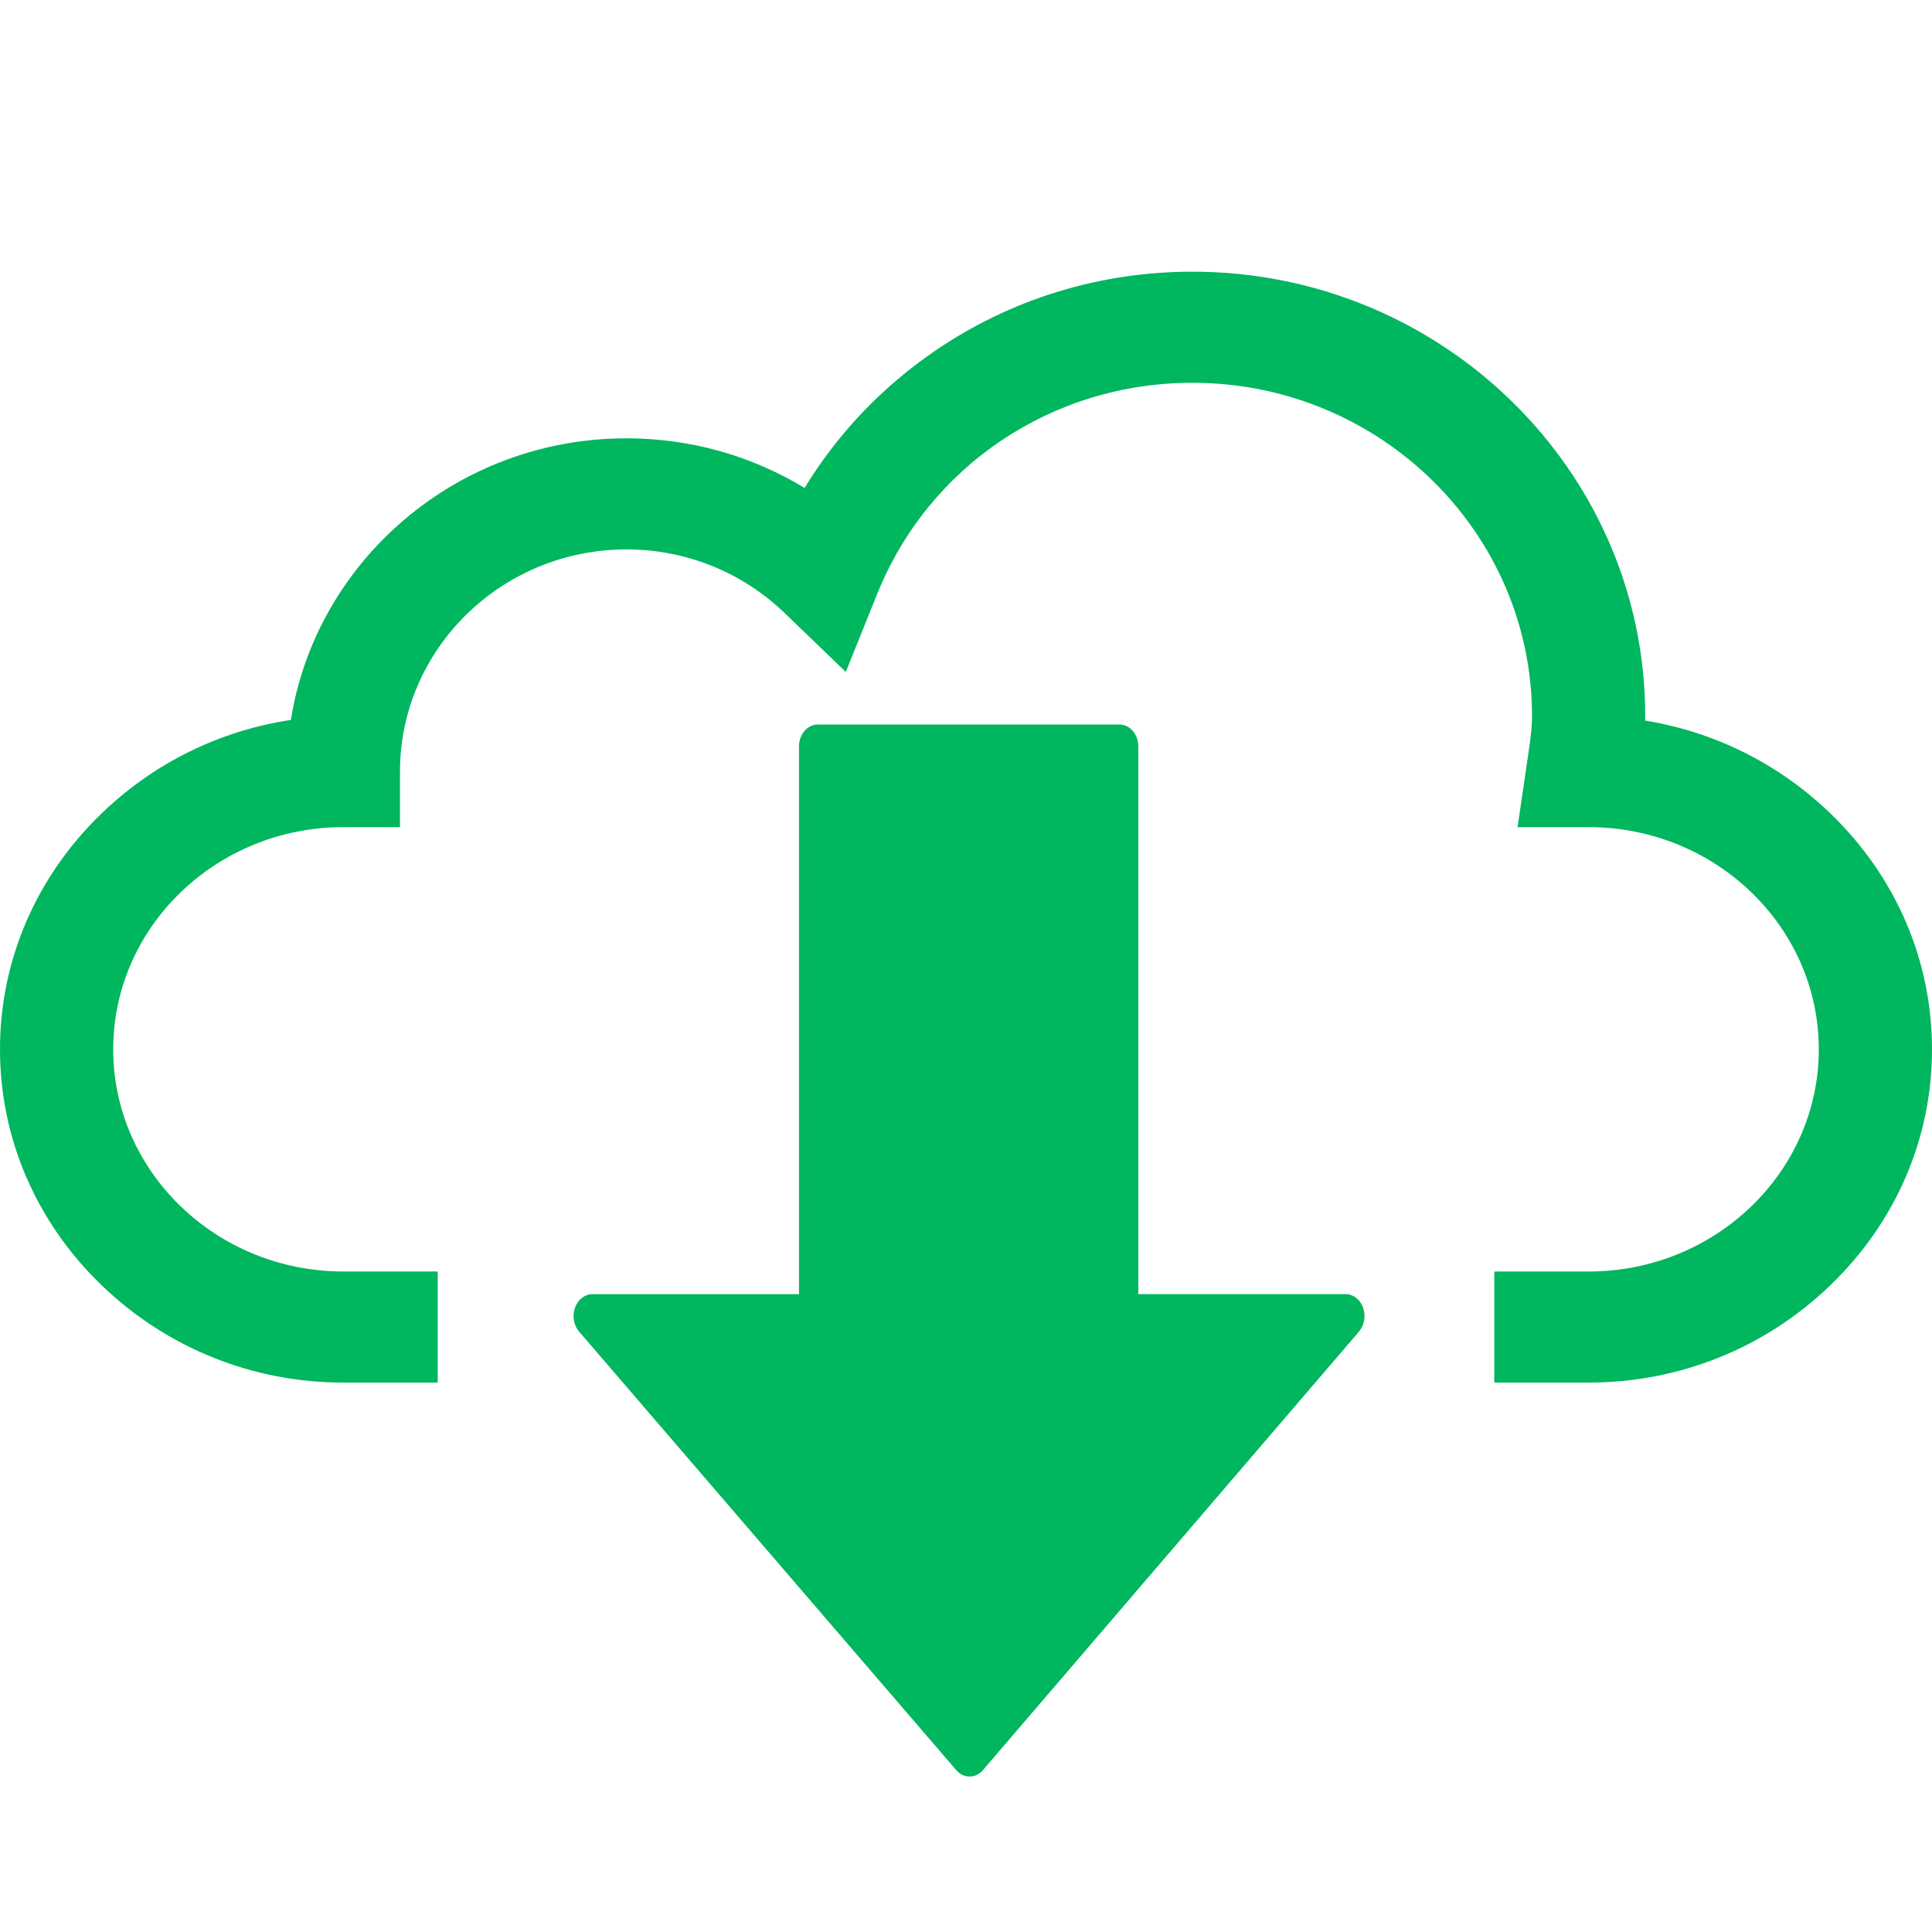 <svg width="128" height="128" viewBox="0 0 128 128" fill="none" xmlns="http://www.w3.org/2000/svg">
<path fill-rule="evenodd" clip-rule="evenodd" d="M29 91.6H22.75C16.738 91.6 11.052 89.312 6.739 85.157C2.393 80.969 0 75.416 0 69.52C0 63.624 2.393 58.071 6.739 53.883C10.209 50.54 14.567 48.406 19.27 47.699C20.95 37.142 30.279 29.04 41.5 29.04C45.725 29.04 49.785 30.186 53.305 32.329C55.485 28.747 58.419 25.655 61.952 23.241C66.97 19.812 72.865 18 79 18C95.542 18 109 31.207 109 47.44C109 47.541 108.999 47.641 108.997 47.741C113.597 48.487 117.857 50.604 121.26 53.883C125.607 58.071 128 63.624 128 69.52C128 75.416 125.607 80.969 121.26 85.157C116.948 89.312 111.263 91.6 105.25 91.6H99V84.24H105.25C113.659 84.24 120.5 77.637 120.5 69.52C120.5 61.403 113.659 54.8 105.25 54.8H100.542L101.214 50.231L101.215 50.227C101.361 49.24 101.5 48.308 101.5 47.44C101.5 35.265 91.406 25.36 79 25.36C69.734 25.36 61.536 30.853 58.114 39.354L56.035 44.518L51.999 40.628C49.17 37.901 45.441 36.4 41.5 36.4C33.229 36.4 26.5 43.003 26.5 51.12V54.8H22.75C14.341 54.8 7.5 61.403 7.5 69.52C7.5 77.637 14.341 84.24 22.75 84.24H29V91.6Z" fill="#00B65E"/>
<path d="M65.123 117.273L90.04 88.218C90.394 87.803 90.497 87.184 90.309 86.636C90.115 86.093 89.66 85.741 89.155 85.741L75.417 85.741L75.417 49.452C75.417 48.65 74.857 48 74.168 48L54.184 48C53.495 48 52.935 48.65 52.935 49.452L52.935 85.742L39.249 85.742C38.745 85.742 38.29 86.096 38.095 86.639C38.03 86.819 38 87.007 38 87.193C38 87.571 38.127 87.942 38.365 88.221L63.354 117.276C63.589 117.549 63.906 117.7 64.238 117.7C64.571 117.7 64.888 117.546 65.123 117.273Z" fill="#00B65E"/>
</svg>
